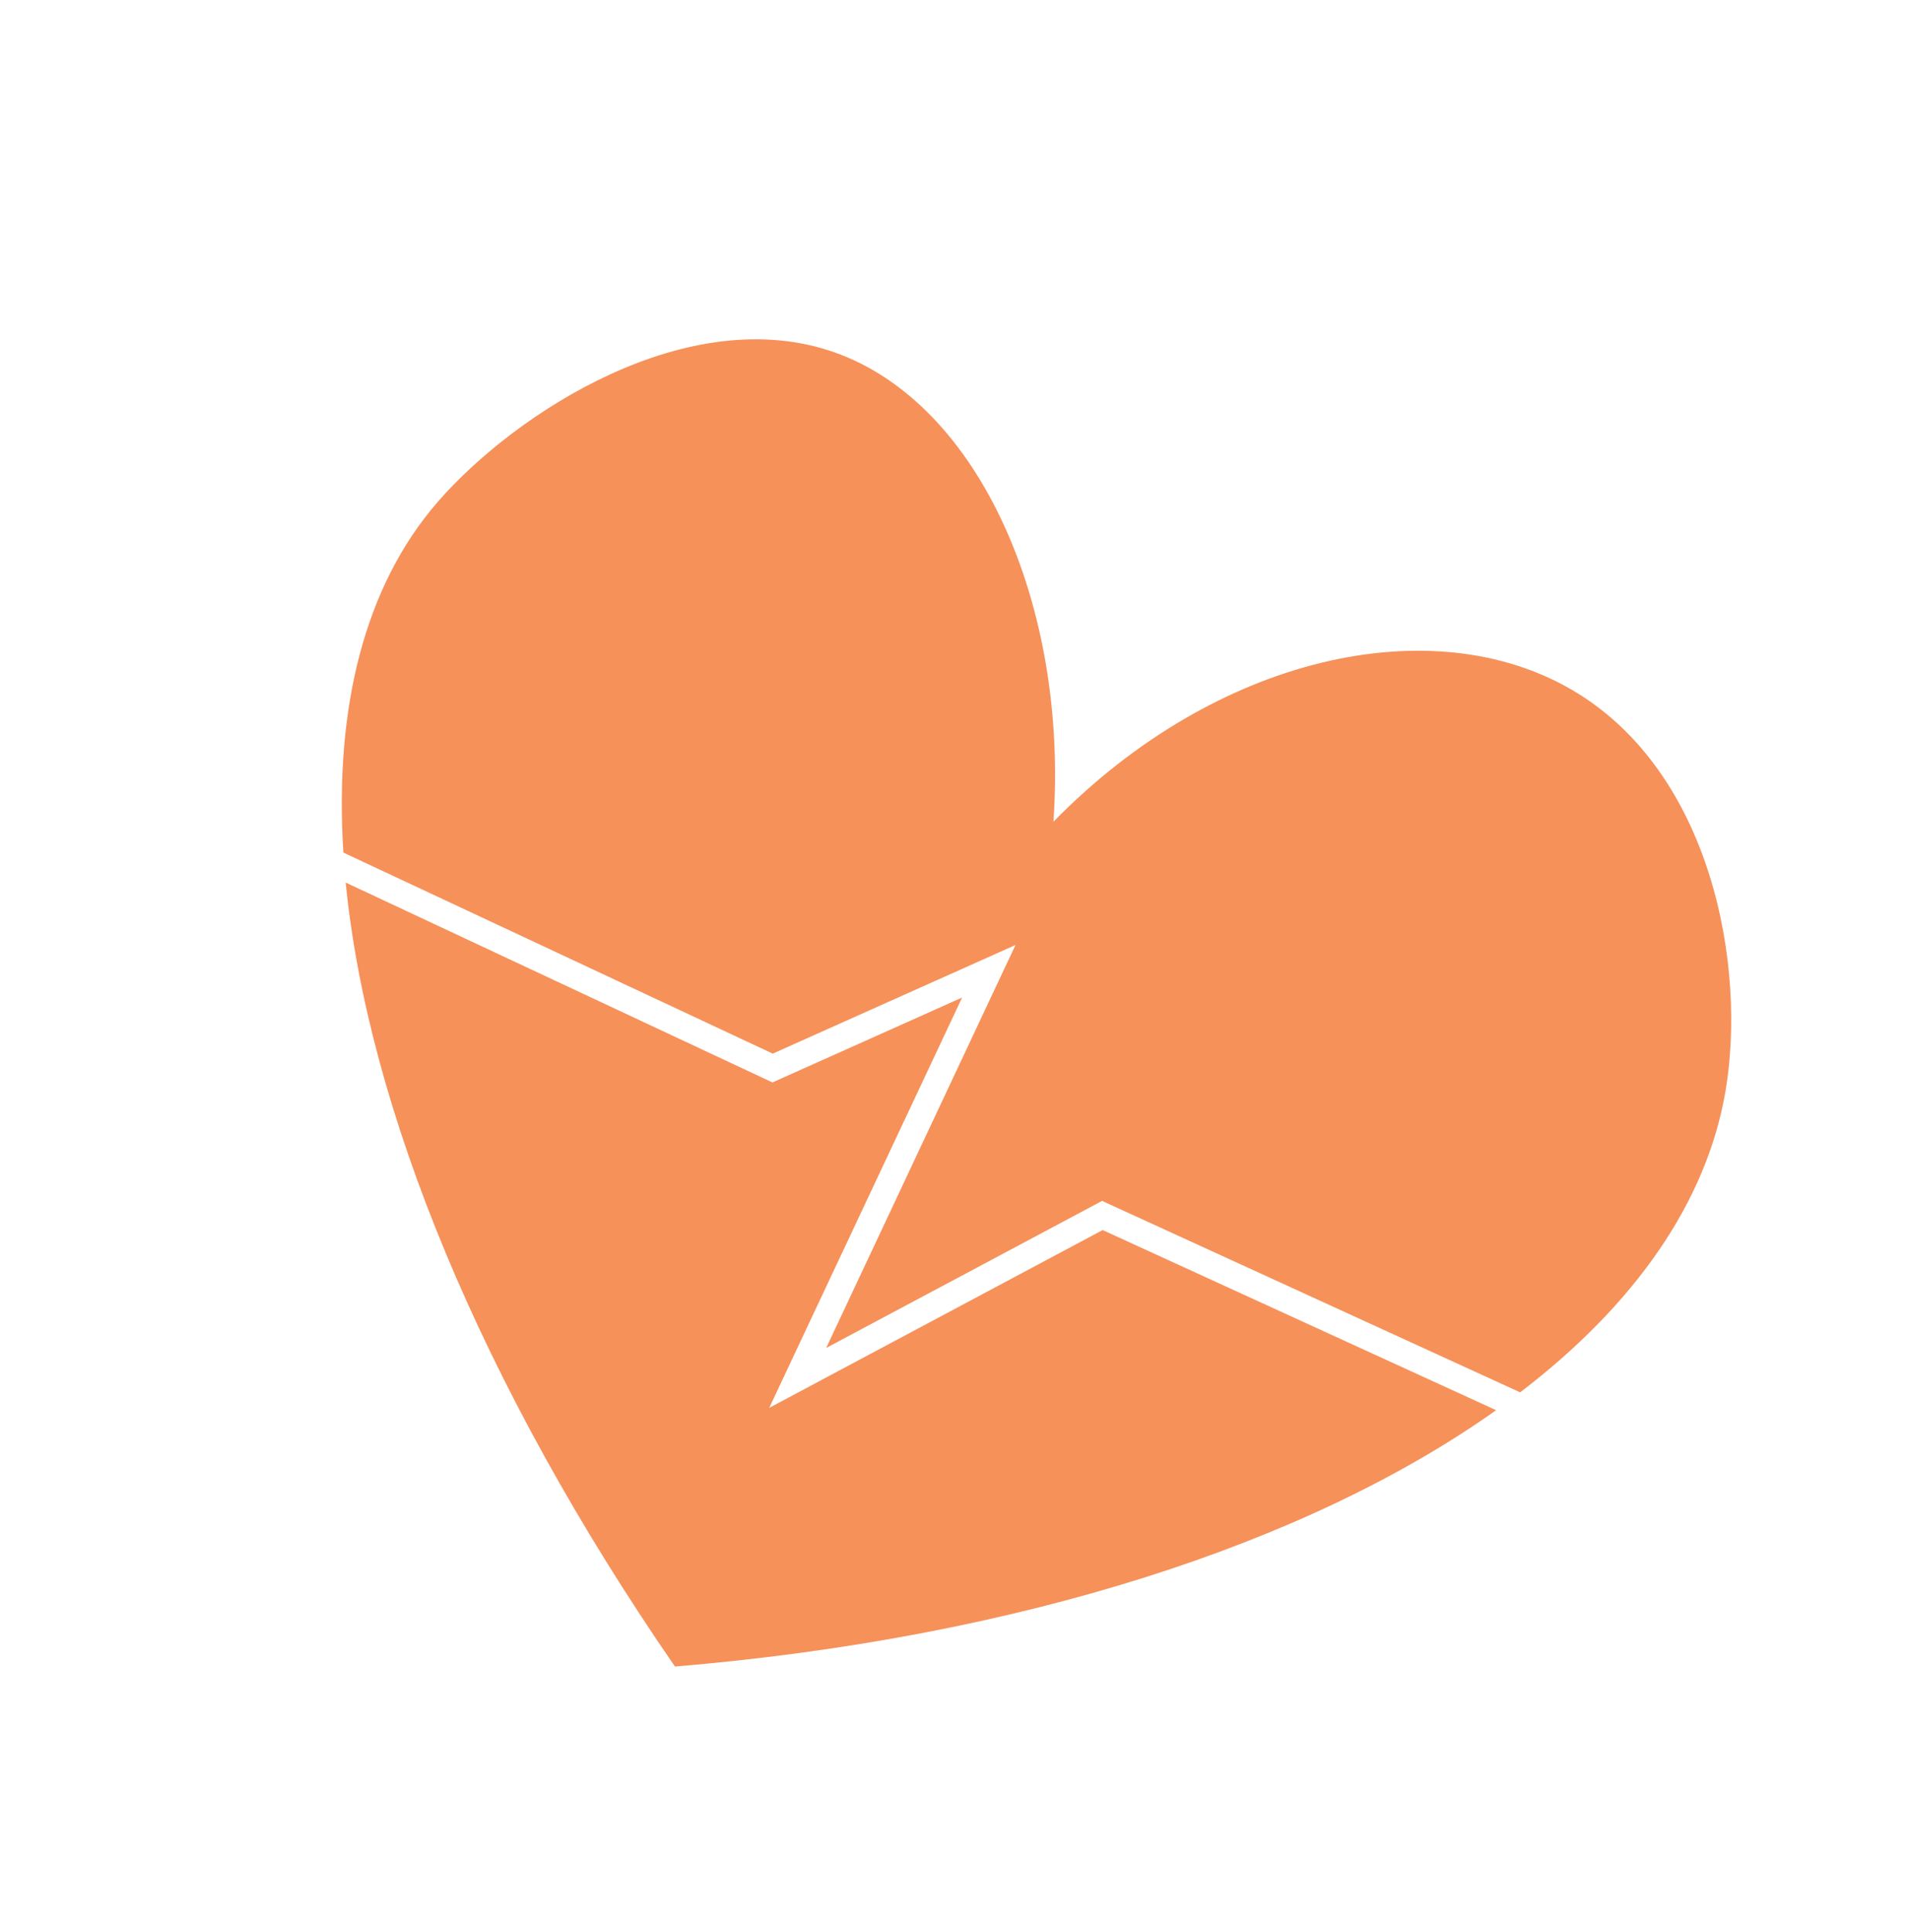 <svg xmlns="http://www.w3.org/2000/svg" width="87" height="88" viewBox="0 0 87 88" fill="none"><path d="M50.236 56.029L35.038 64.133L43.824 45.441L35.185 49.309L15.746 40.204C16.754 50.444 21.893 63.069 30.744 75.917C46.473 74.597 59.601 70.308 68.147 64.239L50.235 56.038L50.236 56.029Z" fill="#F6915A"></path><path d="M35.194 47.998L46.256 43.047L37.632 61.404L50.2 54.705L69.242 63.426C74.439 59.457 77.732 54.782 78.595 49.709C79.556 44.077 78.008 35.175 71.609 31.43C65.248 27.711 55.41 29.84 47.984 37.432C48.66 27.608 44.639 18.427 38.059 16.068C31.364 13.673 23.464 18.808 19.945 22.855C16.617 26.683 15.223 32.218 15.641 38.838L35.203 47.999L35.194 47.998Z" fill="#F6915A"></path></svg>